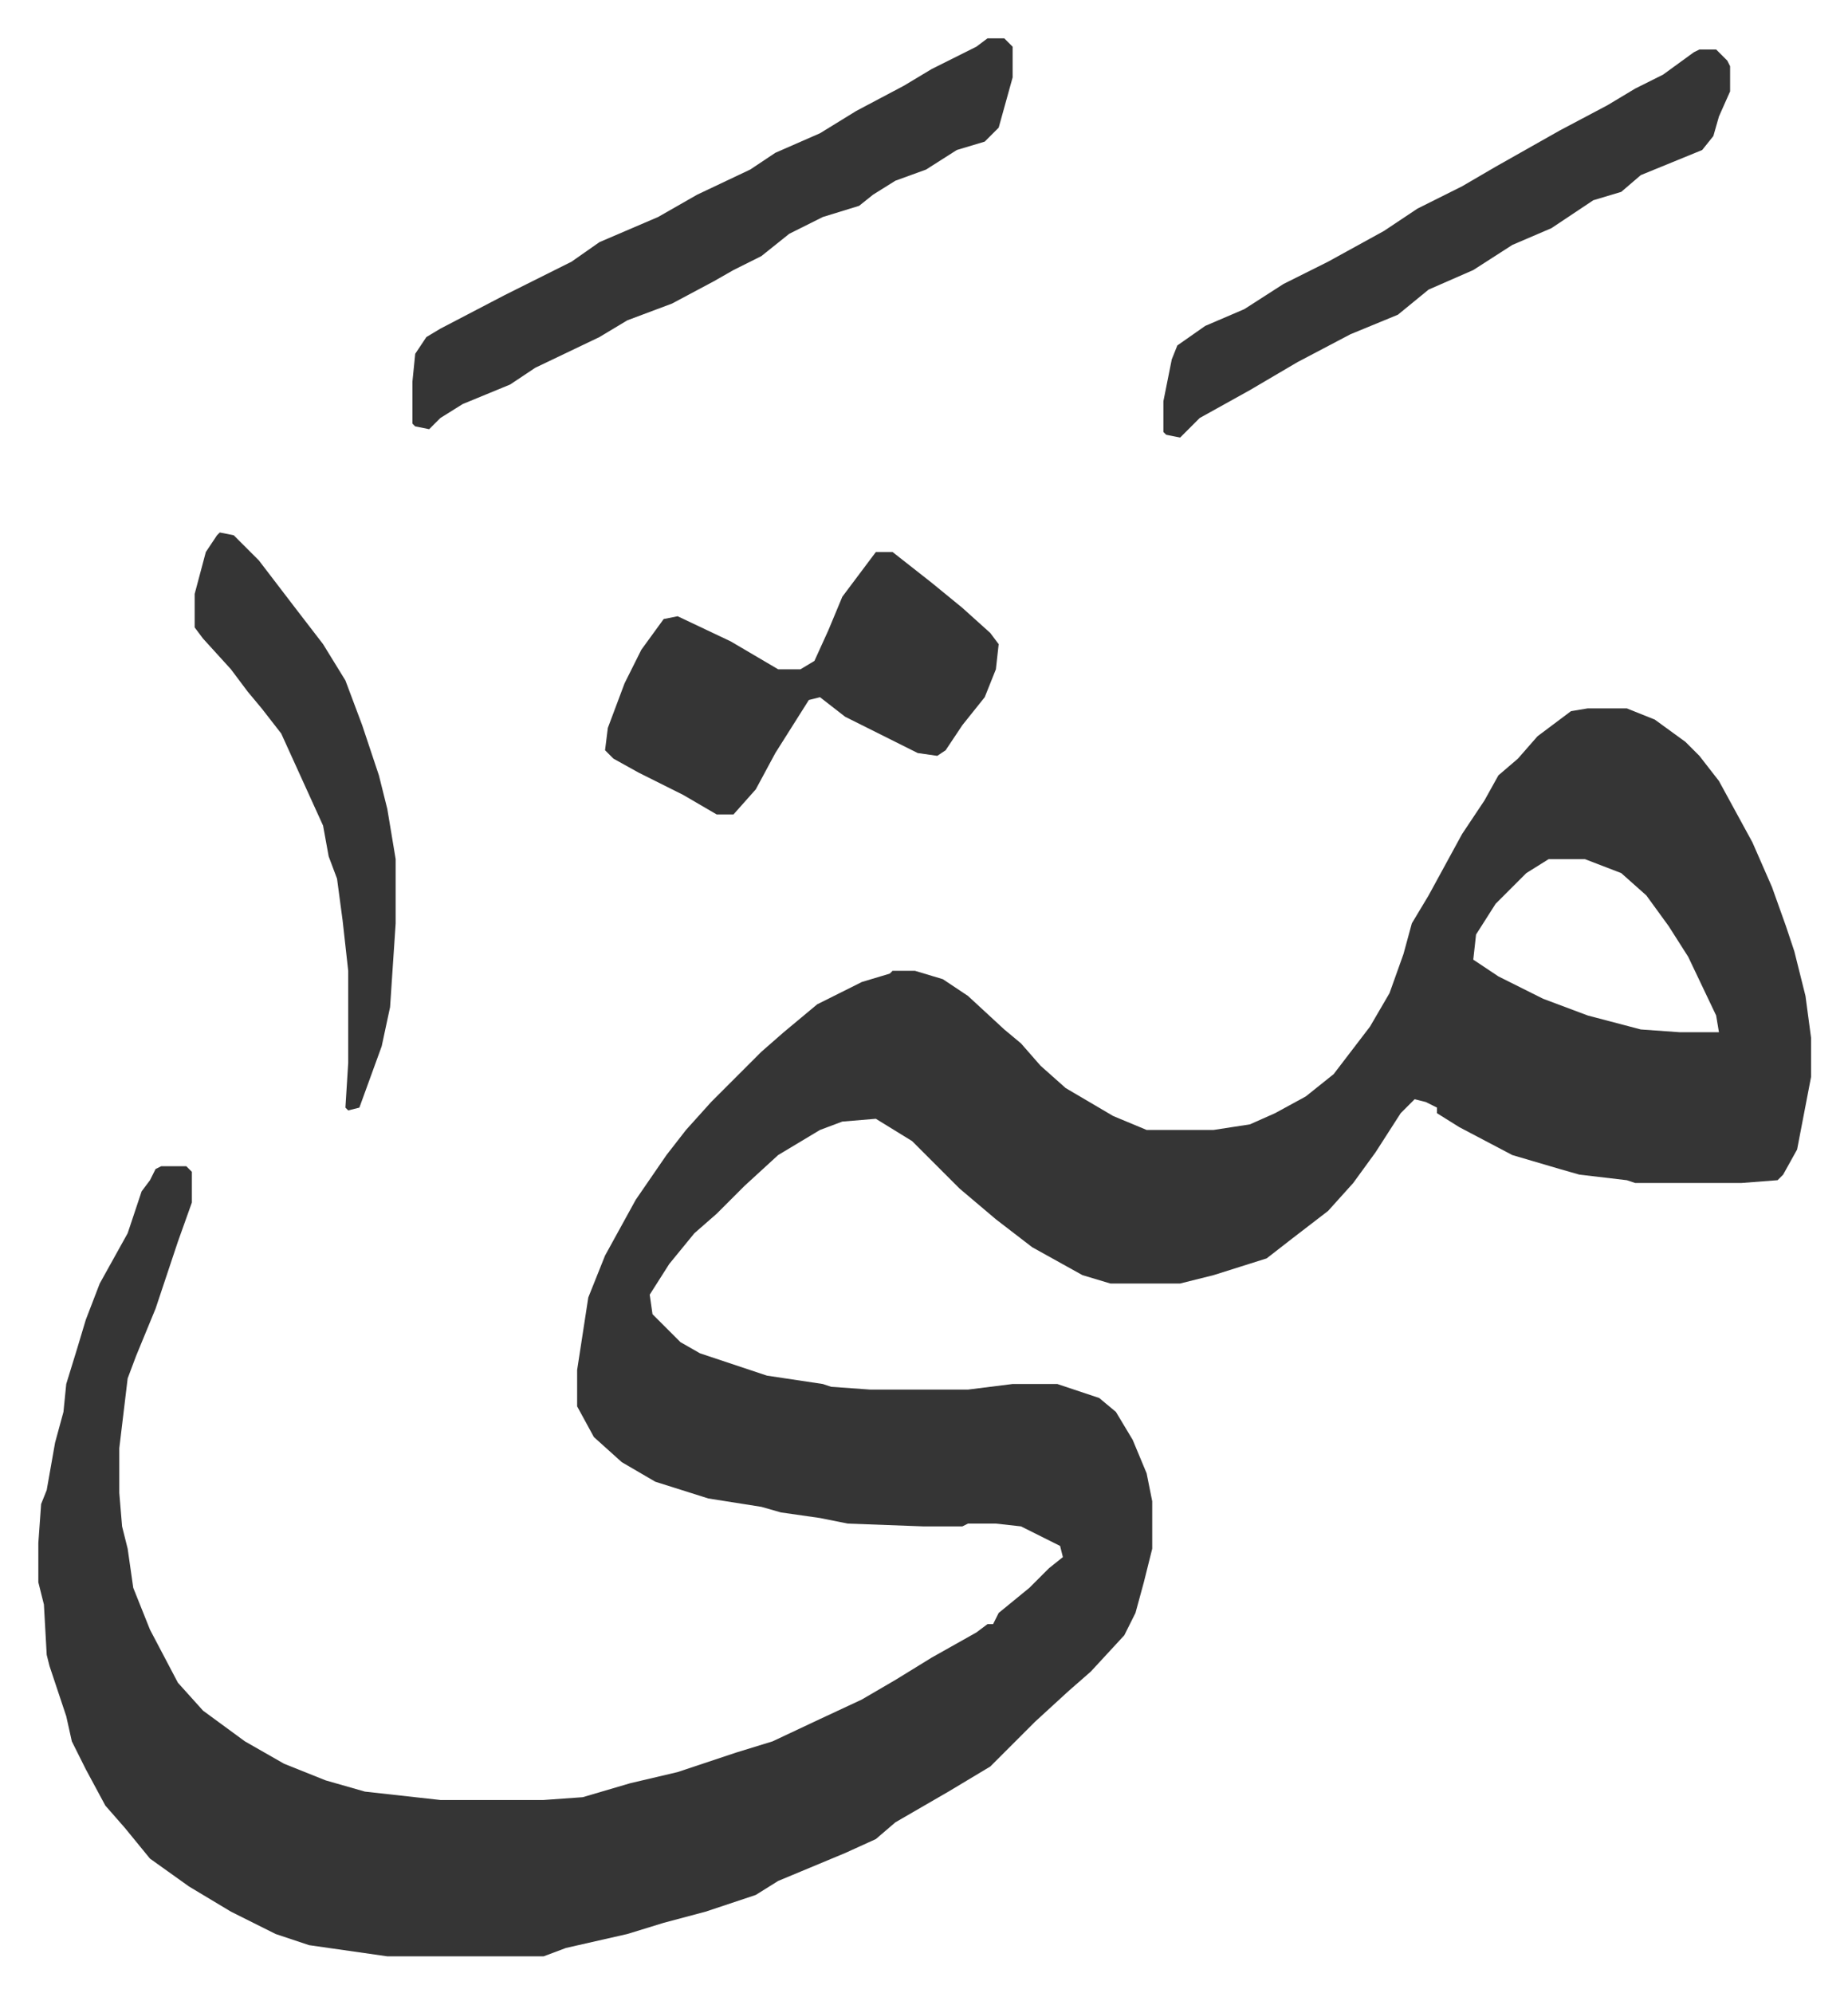 <svg xmlns="http://www.w3.org/2000/svg" role="img" viewBox="-13.73 439.27 661.96 713.96"><path fill="#353535" id="rule_normal" d="M555 693h14l10 4 11 8 5 5 7 9 12 22 7 16 5 14 3 9 4 16 2 15v14l-5 26-5 9-2 2-13 1h-38l-3-1-17-2-7-2-17-5-19-10-8-5v-2l-4-2-4-1-5 5-9 14-8 11-9 10-13 10-9 7-19 6-12 3h-25l-10-3-18-10-13-10-13-11-17-17-13-8-12 1-8 3-15 9-12 11-10 10-8 7-9 11-7 11 1 7 10 10 7 4 24 8 20 3 3 1 14 1h35l16-2h16l15 5 6 5 6 10 5 12 2 10v17l-3 12-3 11-4 8-12 13-8 7-12 11-16 16-15 9-19 11-7 6-11 5-24 10-8 5-18 6-15 4-13 4-22 5-8 3h-56l-28-4-12-4-16-8-15-9-14-10-9-11-7-8-7-13-5-10-2-9-6-18-1-4-1-18-2-8v-14l1-14 2-5 3-17 3-11 1-10 4-13 3-10 5-13 10-18 5-15 3-4 2-4 2-1h9l2 2v11l-5 14-3 9-5 15-7 17-3 8-3 25v16l1 12 2 8 2 14 6 15 10 19 9 10 15 11 14 8 15 6 14 4 27 3h37l14-1 17-5 17-4 21-7 13-4 17-8 15-7 12-7 13-8 16-9 4-3h2l2-4 11-9 7-7 5-4-1-4-14-7-9-1h-10l-2 1h-14l-27-1-10-2-14-2-7-2-19-3-19-6-12-7-10-9-6-11v-13l4-26 6-15 11-20 11-16 7-9 9-10 18-18 8-7 12-10 16-8 10-3 1-1h8l10 3 9 6 13 12 6 5 7 8 9 8 17 10 12 5h24l13-2 9-4 11-6 10-8 13-17 7-12 5-14 3-11 6-10 12-22 8-12 5-9 7-6 7-8 12-9zm-14 54l-8 5-11 11-7 11-1 9 9 6 16 8 16 6 19 5 14 1h14l-1-6-10-21-7-11-8-11-9-8-13-5zM340 453h6l3 3v11l-5 18-5 5-10 3-11 7-11 4-8 5-5 4-13 4-12 6-10 8-10 5-7 4-15 8-16 6-10 6-23 11-9 6-17 7-8 5-4 4-5-1-1-1v-15l1-10 4-6 5-3 23-12 10-5 14-7 10-7 21-9 14-8 19-9 9-6 16-7 13-8 17-9 10-6 16-8zm-40 184h6l14 11 11 9 10 9 3 4-1 9-4 10-8 10-6 9-3 2-7-1-14-7-12-6-9-7-4 1-12 19-7 13-8 9h-6l-12-7-16-8-9-5-3-3 1-8 6-16 6-12 8-11 5-1 19 9 17 10h8l5-3 5-11 5-12zm295-180h6l4 4 1 2v9l-4 9-2 7-4 5-22 9-7 6-10 3-6 4-9 6-14 6-14 9-16 7-11 9-17 7-19 10-17 10-18 10-7 7-5-1-1-1v-11l3-15 2-5 10-7 14-6 14-9 16-8 20-11 12-8 16-8 12-7 23-13 17-9 10-6 10-5 11-8z"/><path fill="#353535" id="rule_normal" d="M65 630l5 1 9 9 13 17 10 13 8 13 6 16 6 18 3 12 3 18v23l-2 30-3 14-8 22-4 1-1-1 1-16v-33l-2-18-2-15-3-8-2-11-15-33-7-9-5-6-6-8-10-11-3-4v-12l4-15 4-6z"/></svg>
